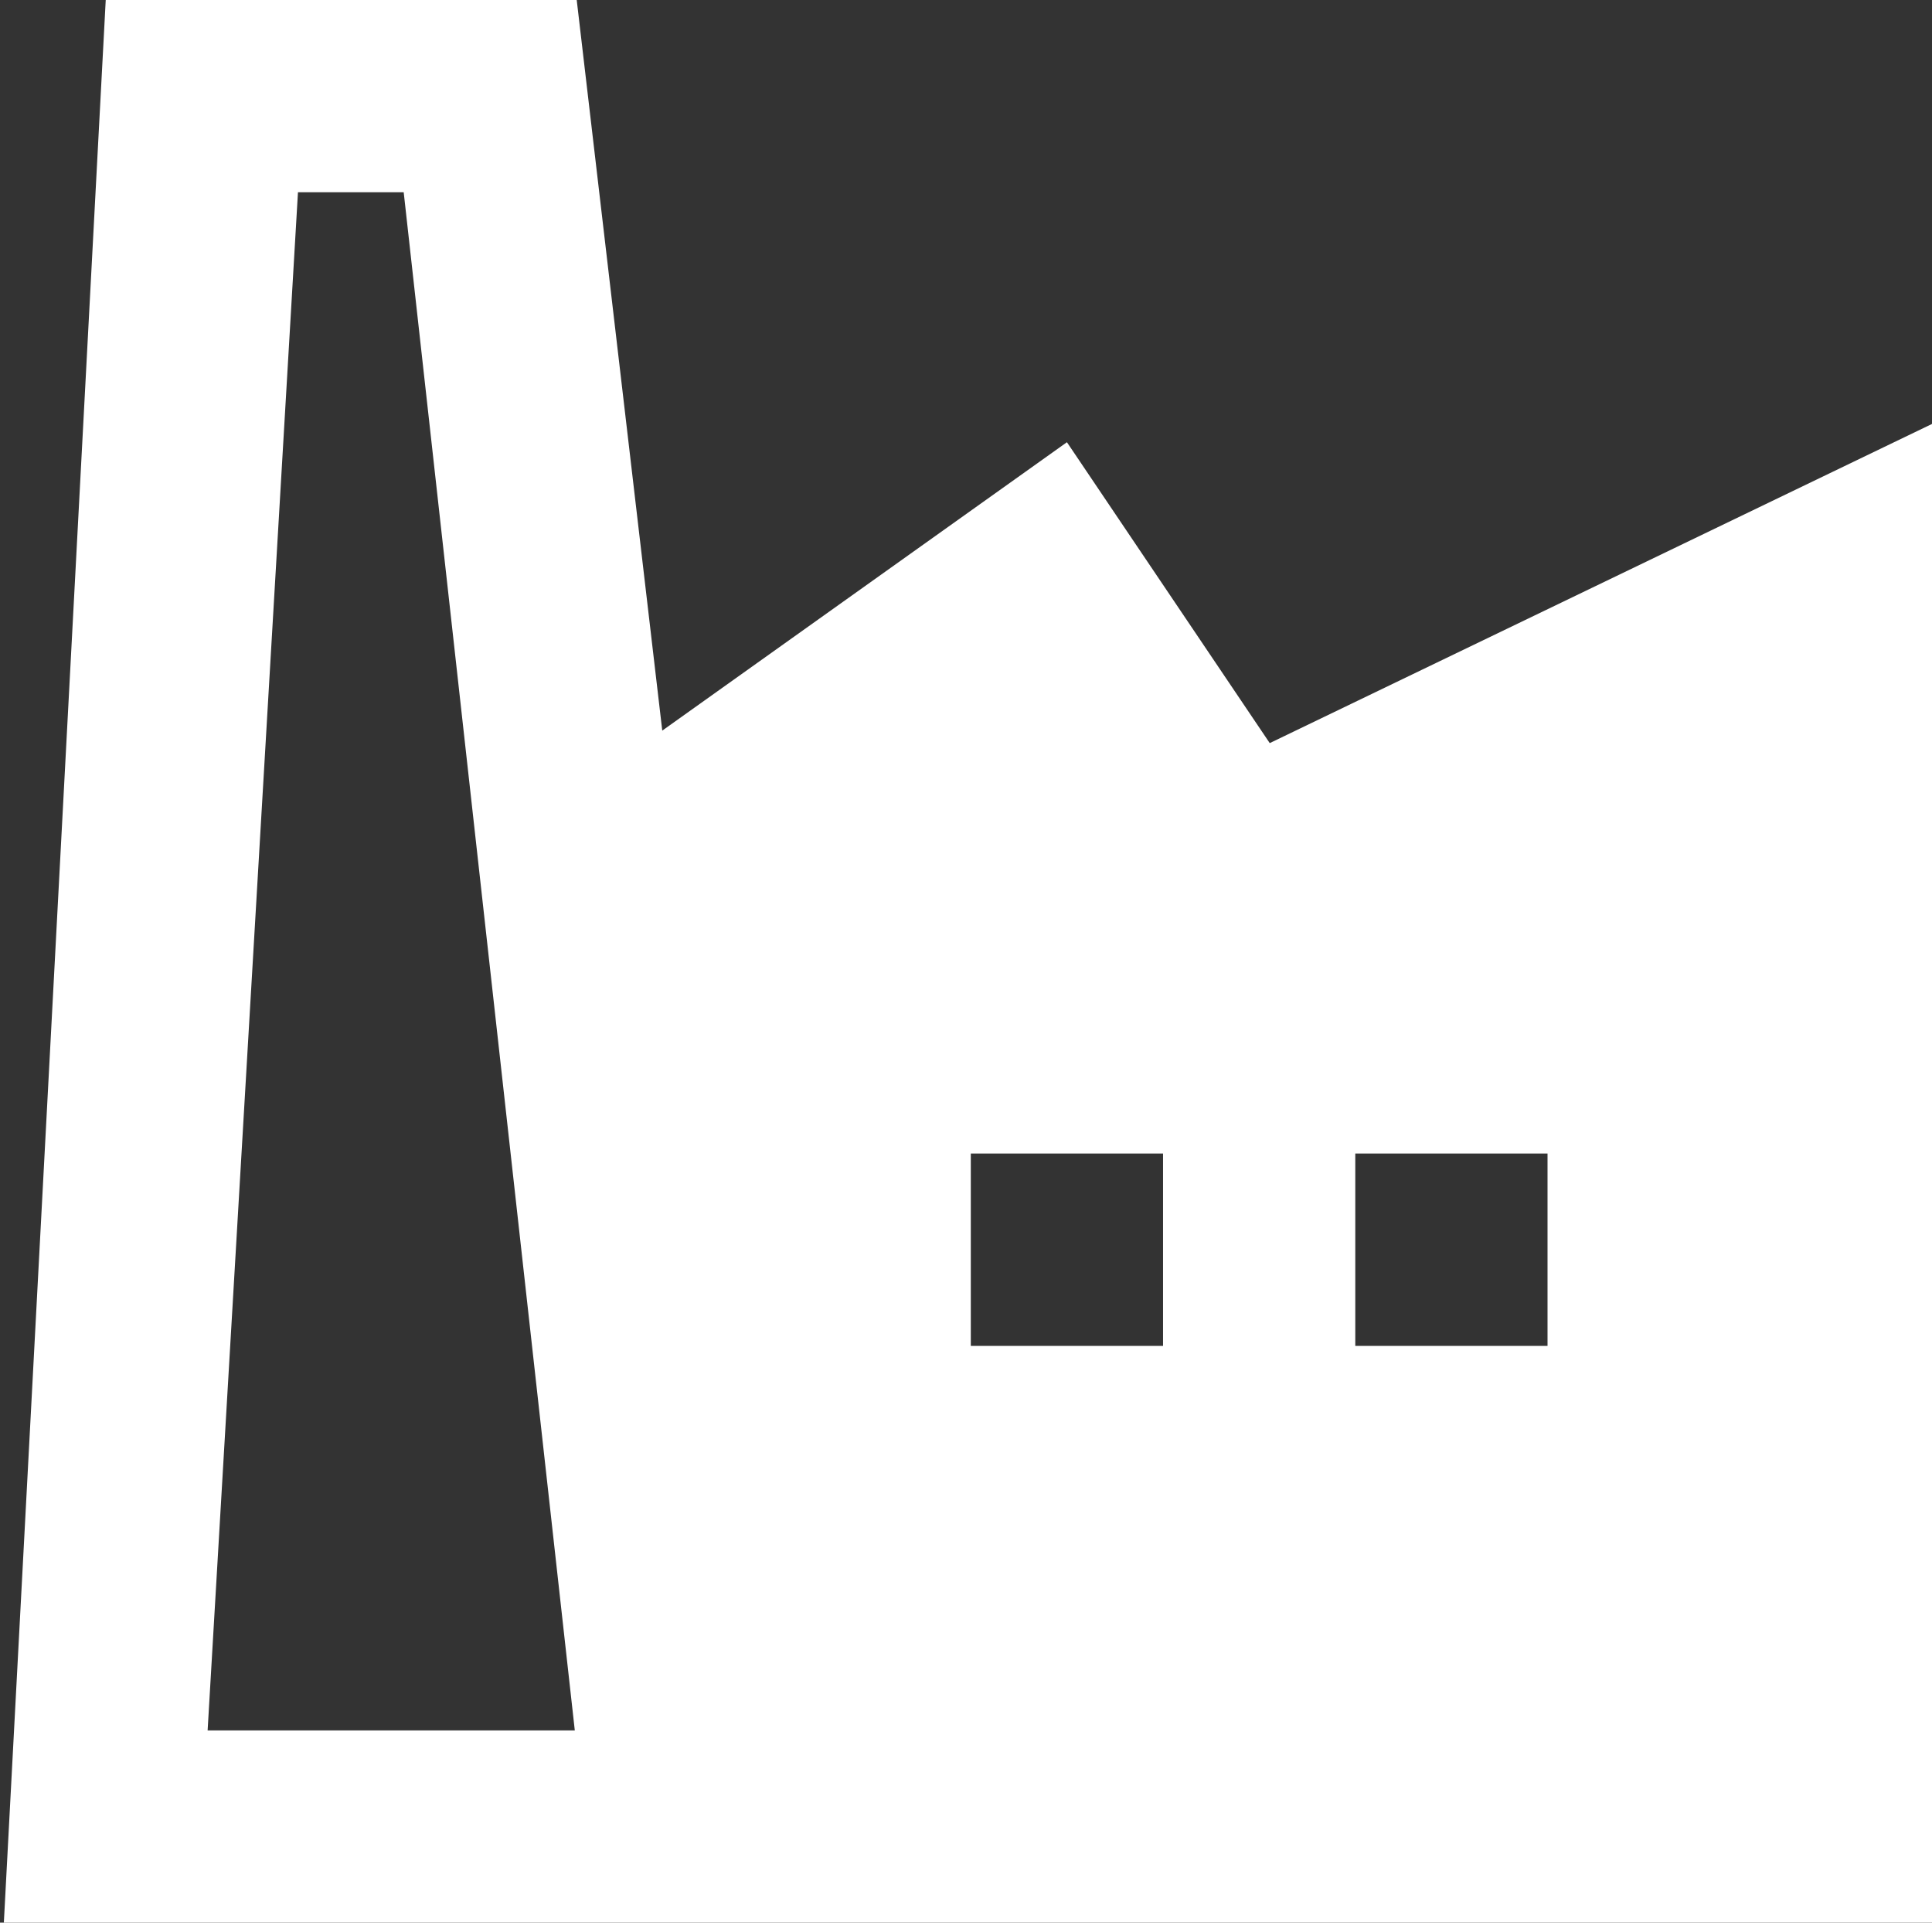 <?xml version="1.0" encoding="UTF-8" standalone="no"?><svg xmlns="http://www.w3.org/2000/svg" xmlns:xlink="http://www.w3.org/1999/xlink" fill="#ffffff" height="20" preserveAspectRatio="xMidYMid meet" version="1" viewBox="1.9 2.0 20.1 20.0" width="20.1" zoomAndPan="magnify"><rect x="1.9" y="2.0" width="20.1" height="20.0" fill="#333333" stroke="none"/><g data-name="Layer 2" id="change1_1"><path d="M13,6.6l-4.21,3L7.9,2H3L1.94,22H22V6.41L15.11,9.73ZM4.06,20,5,4H6.1L7.88,20ZM14,16H12V14h2Zm2-2h2v2H16Z"/></g></svg>